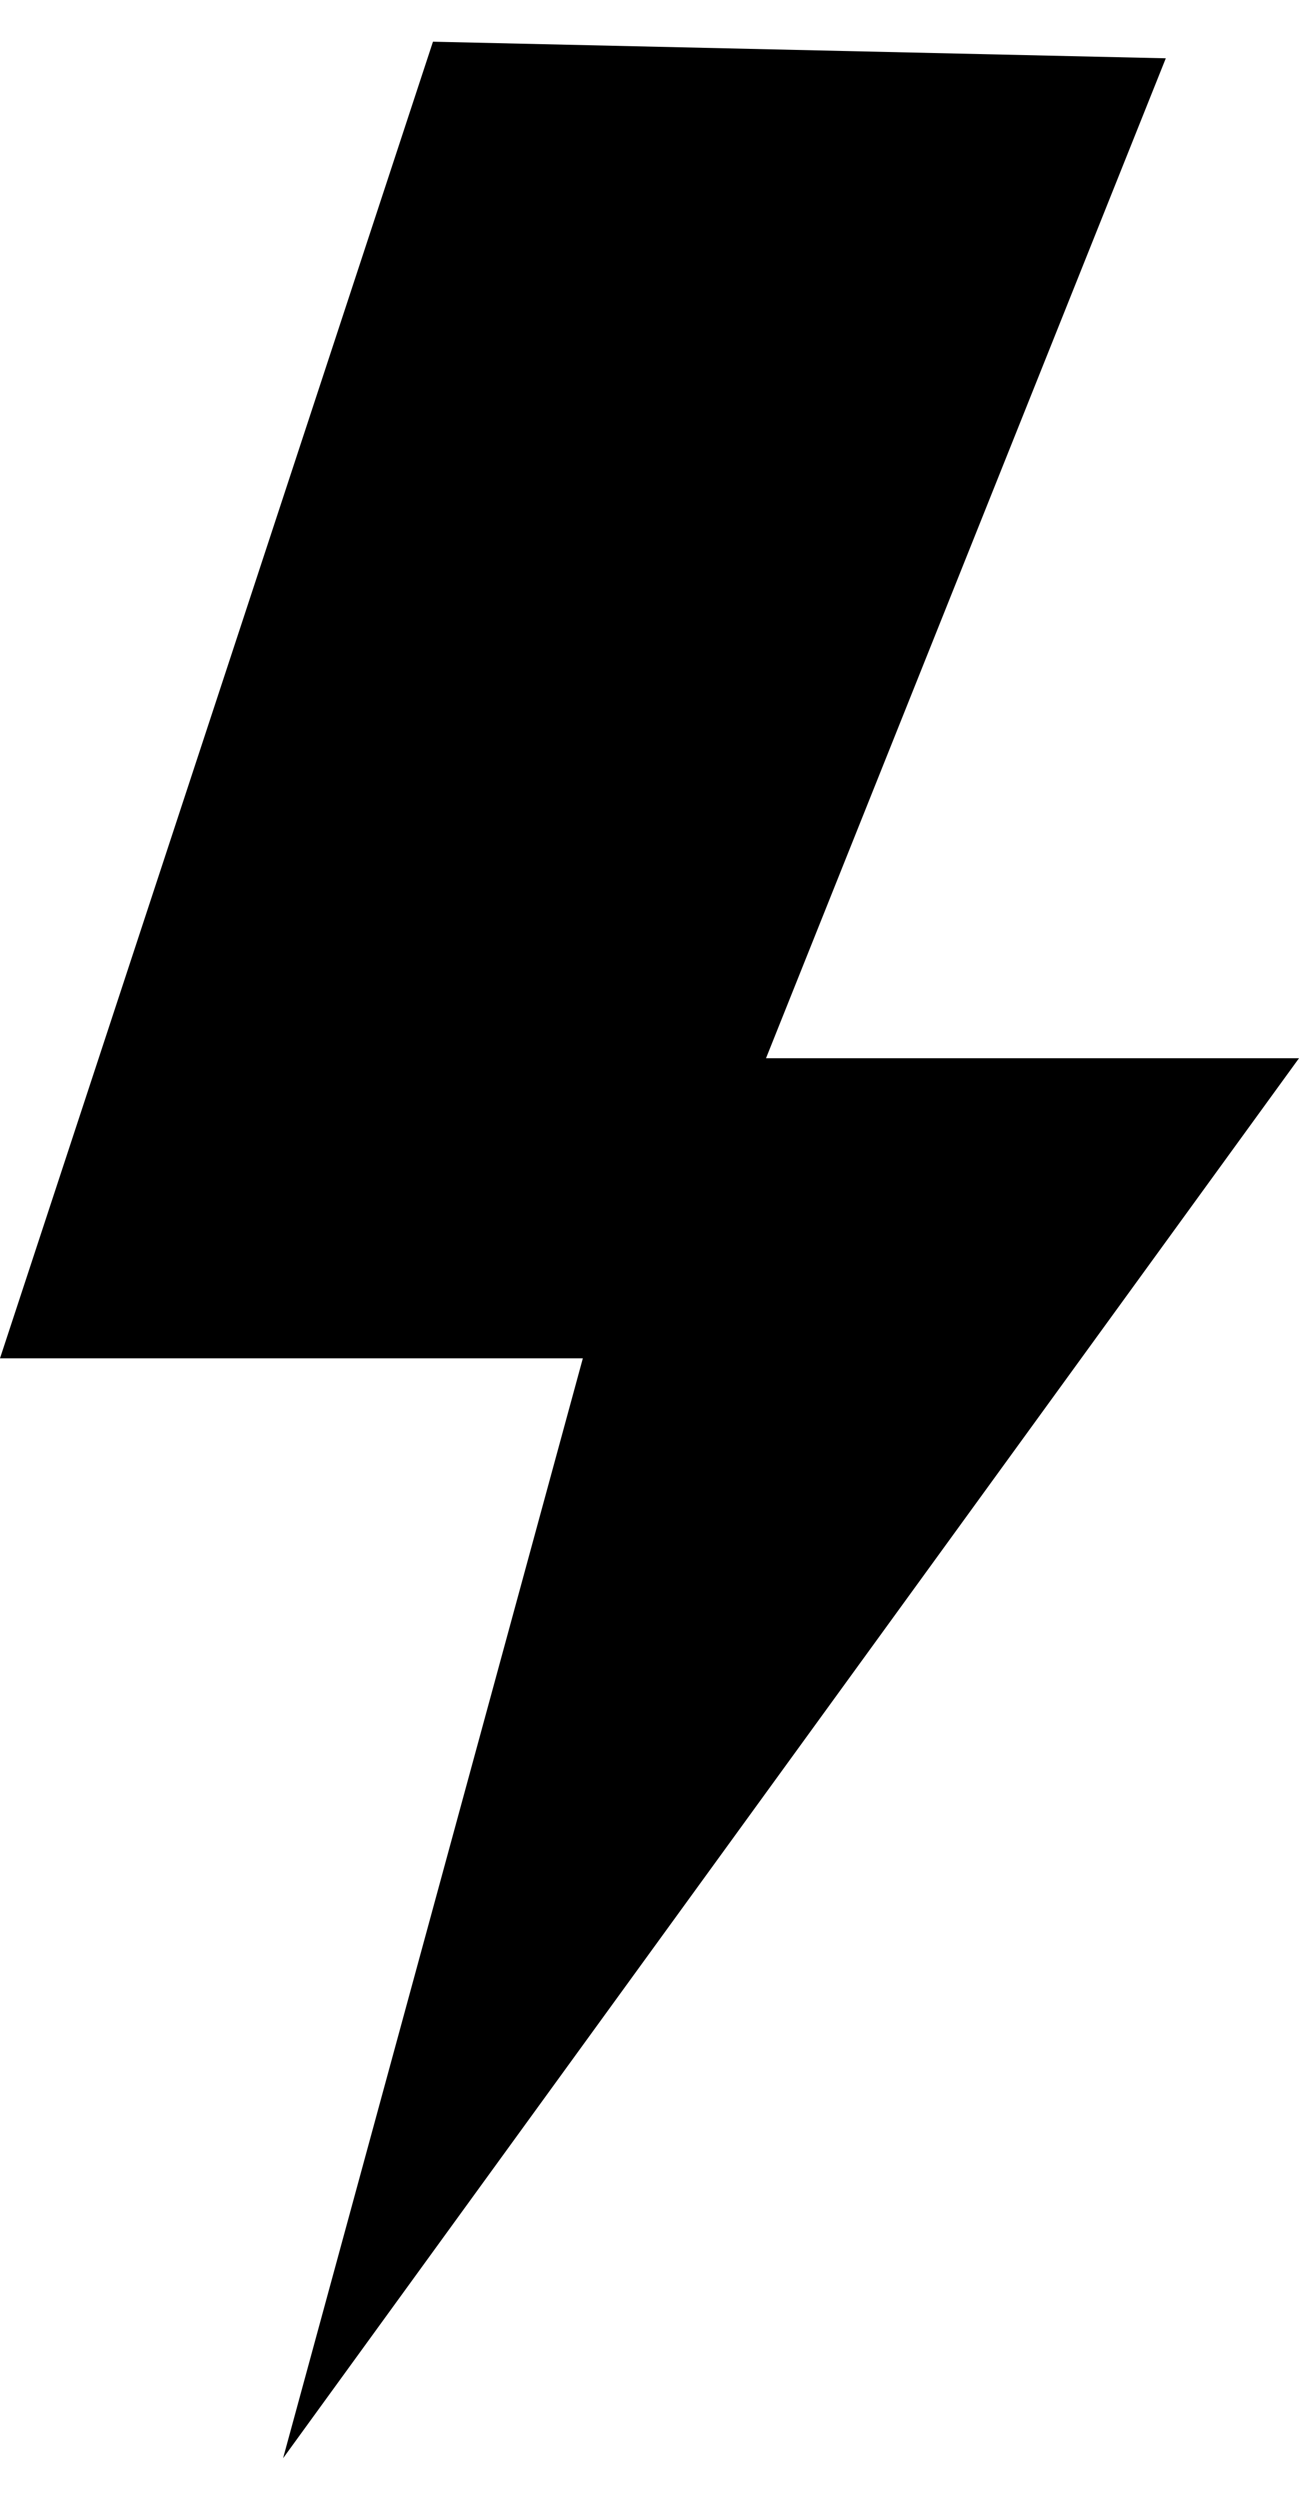 <?xml version="1.0" encoding="UTF-8"?>
<!-- Generator: Adobe Illustrator 13.0.0, SVG Export Plug-In . SVG Version: 6.00 Build 14948)  -->
<svg xmlns="http://www.w3.org/2000/svg" xmlns:xlink="http://www.w3.org/1999/xlink" version="1.1" id="Layer_1" x="0px" y="0px" width="13px" height="25px" viewBox="0 0 13 25" xml:space="preserve">
<polygon points="13,10.583 7.666,10.583 11.667,0.583 4.333,0.417 0,13.584 5.833,13.584 2.833,24.584 "></polygon>
</svg>
